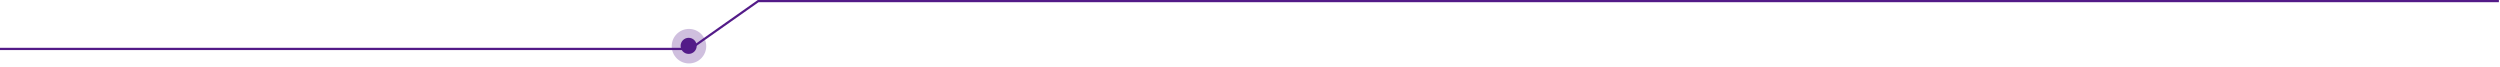 <svg width="1124" height="30" viewBox="0 0 1124 30" fill="none" xmlns="http://www.w3.org/2000/svg">
<g clip-path="url(#clip0_62_395)">
<path d="M0 22H310.333L343 -1" stroke="#531B88" stroke-miterlimit="10"/>
<path opacity="0.28" d="M309.76 28.52C314.046 28.52 317.52 25.046 317.52 20.76C317.52 16.474 314.046 13 309.76 13C305.474 13 302 16.474 302 20.76C302 25.046 305.474 28.52 309.76 28.52Z" fill="#531B88"/>
<path d="M309.62 24.24C311.619 24.24 313.24 22.619 313.24 20.62C313.24 18.621 311.619 17 309.62 17C307.621 17 306 18.621 306 20.62C306 22.619 307.621 24.24 309.62 24.24Z" fill="#531B88"/>
<path d="M341 0L1124 6.86269e-05" stroke="#531B88" stroke-width="2" stroke-miterlimit="10"/>
</g>
<defs>
<clipPath id="clip0_62_395">
<rect width="1123.5" height="29.52" fill="white"/>
</clipPath>
</defs>
</svg>
